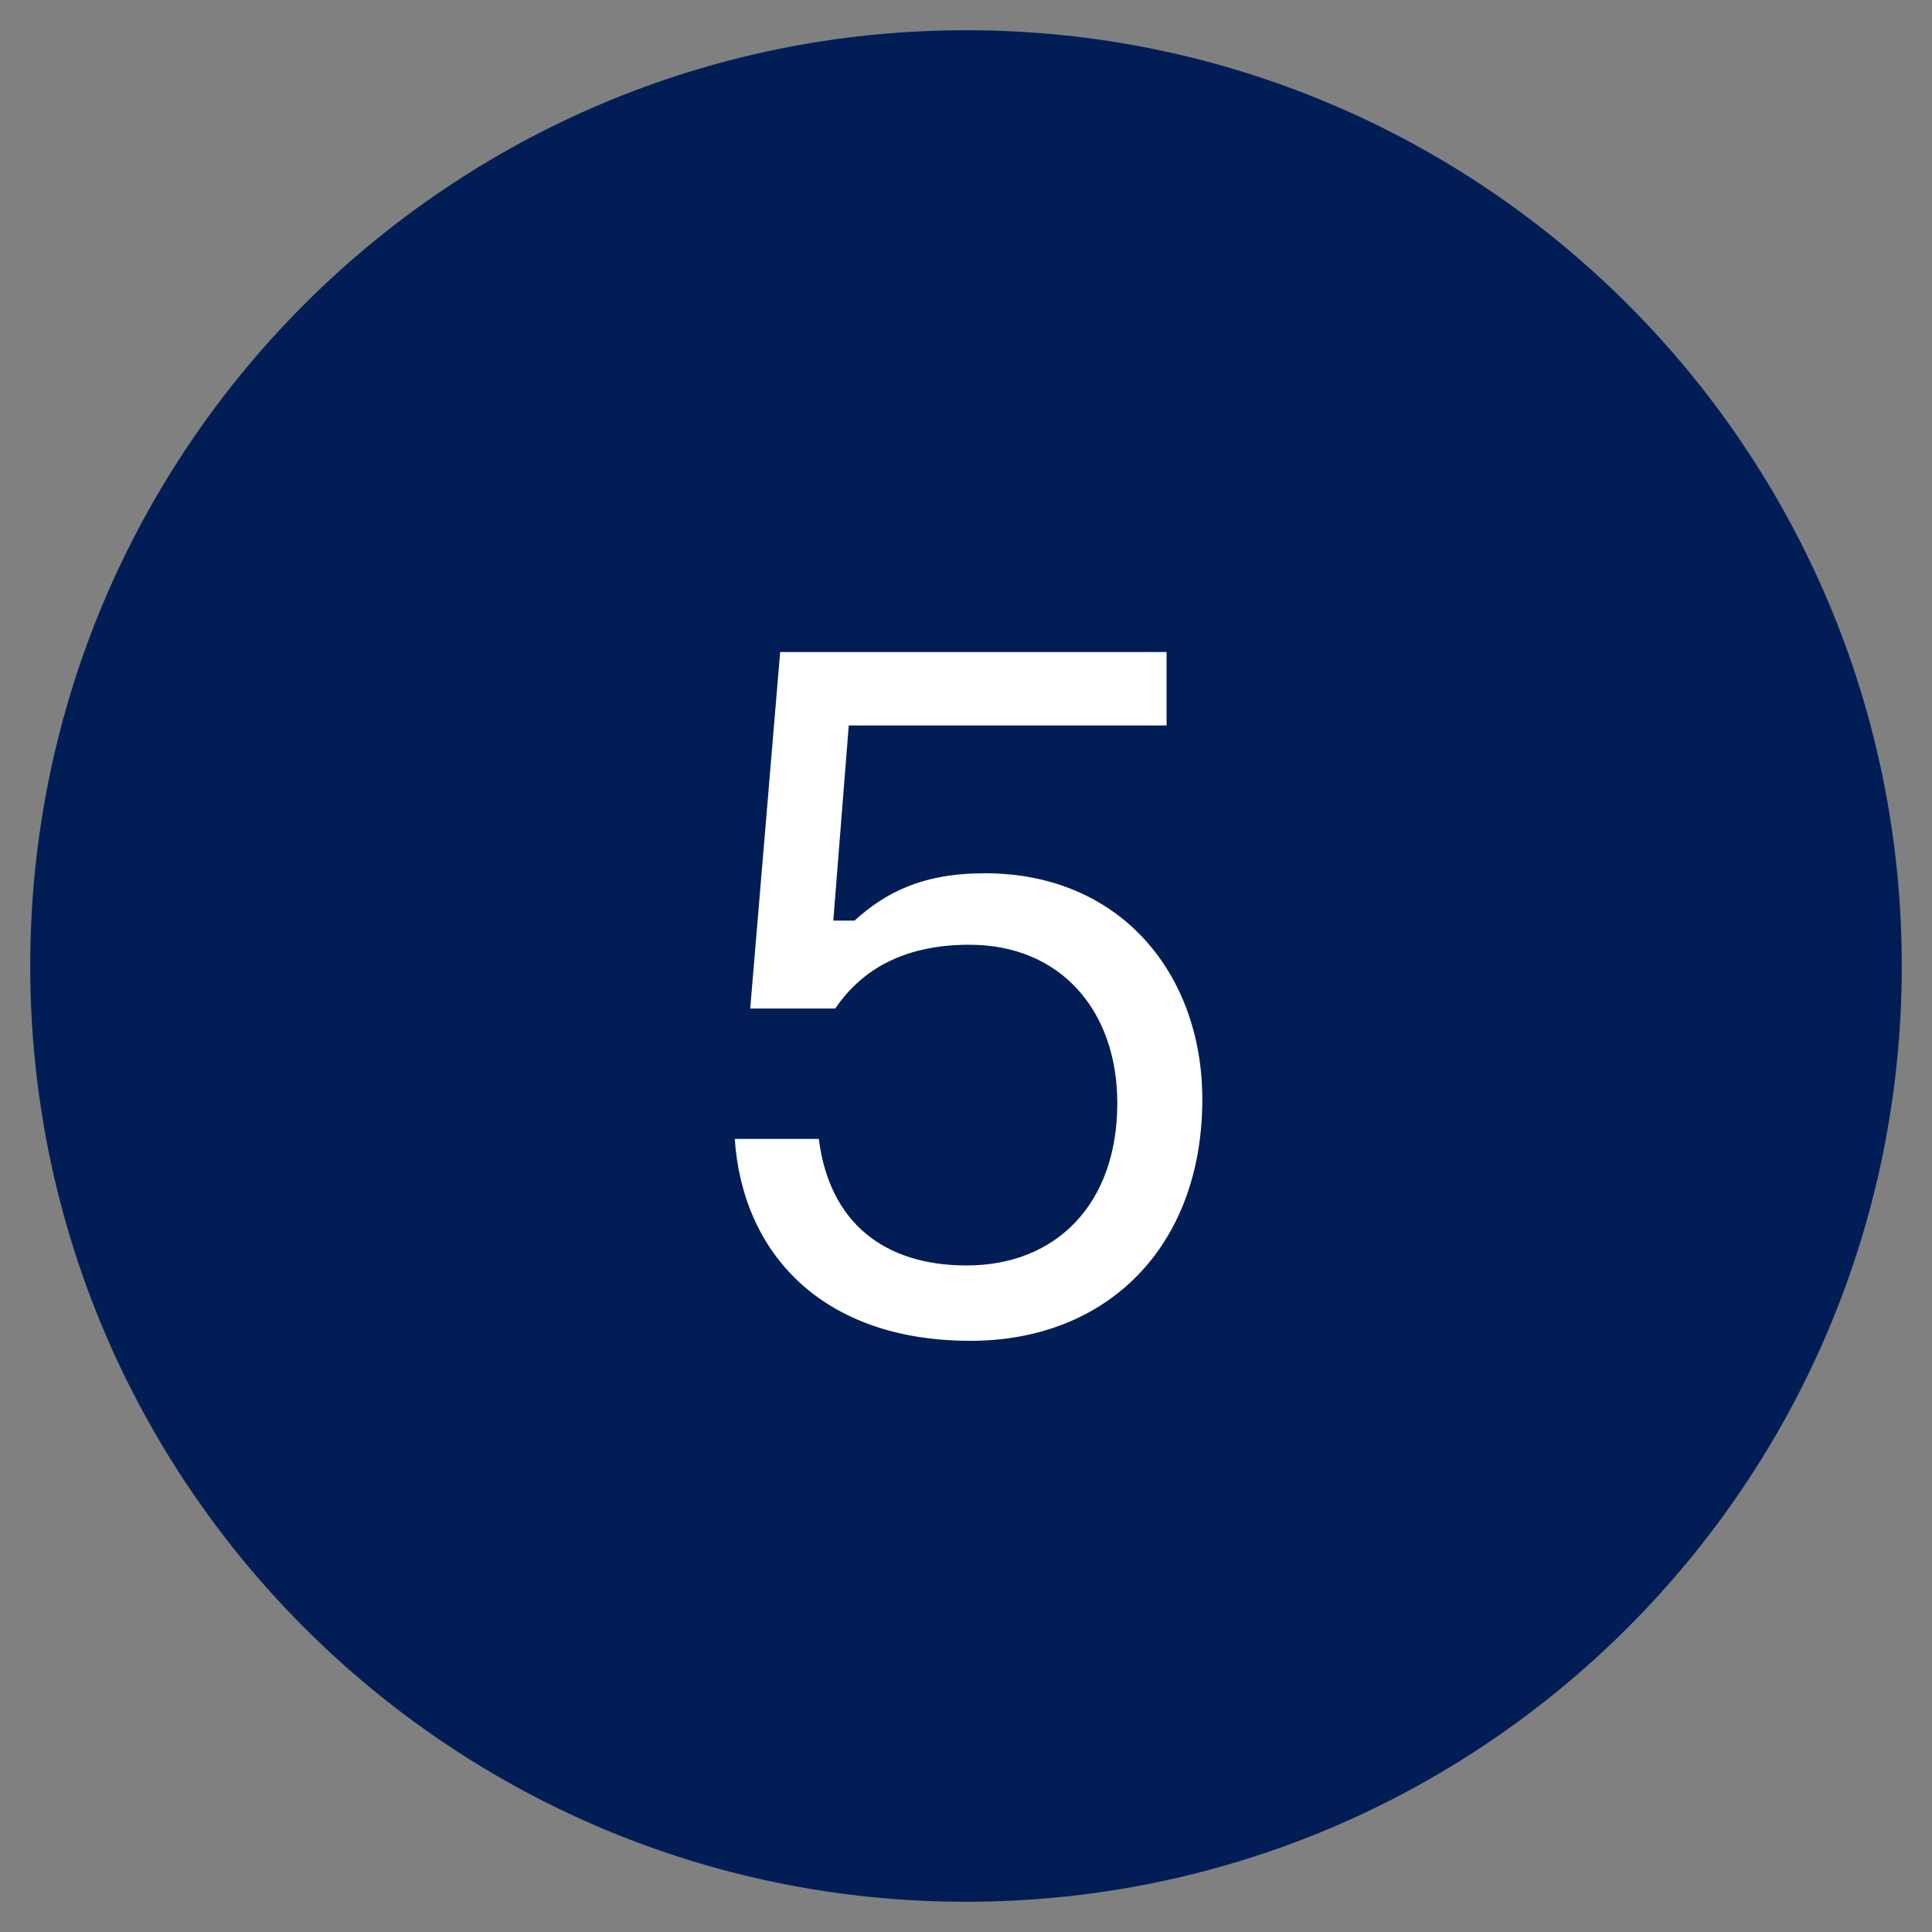 <?xml version="1.0" encoding="UTF-8"?> <svg xmlns="http://www.w3.org/2000/svg" width="64" height="64" viewBox="0 0 64 64" fill="none"><rect x="0" y="0" width="64" height="64" fill="#808080" stroke="none"/> <path d="M32 62.999C49.12 62.999 62.999 49.12 62.999 32C62.999 14.88 49.12 1.001 32 1.001C14.88 1.001 1.001 14.88 1.001 32C1.001 49.12 14.88 62.999 32 62.999Z" fill="#001E55"></path> <path d="M32.628 28.928C30.548 28.928 29.332 29.568 28.308 30.496H27.604L28.116 24.032H38.644V21.6H25.844L24.852 33.408H27.668C28.628 32 30.1 31.296 32.116 31.296C35.124 31.296 37.012 33.472 37.012 36.544C37.012 39.872 34.996 41.92 32.02 41.92C29.3 41.92 27.476 40.512 27.124 37.728H24.34C24.596 41.504 27.22 44.416 32.148 44.416C36.692 44.416 39.828 41.28 39.828 36.416C39.828 32.256 37.108 28.928 32.628 28.928Z" fill="white"></path> </svg> 